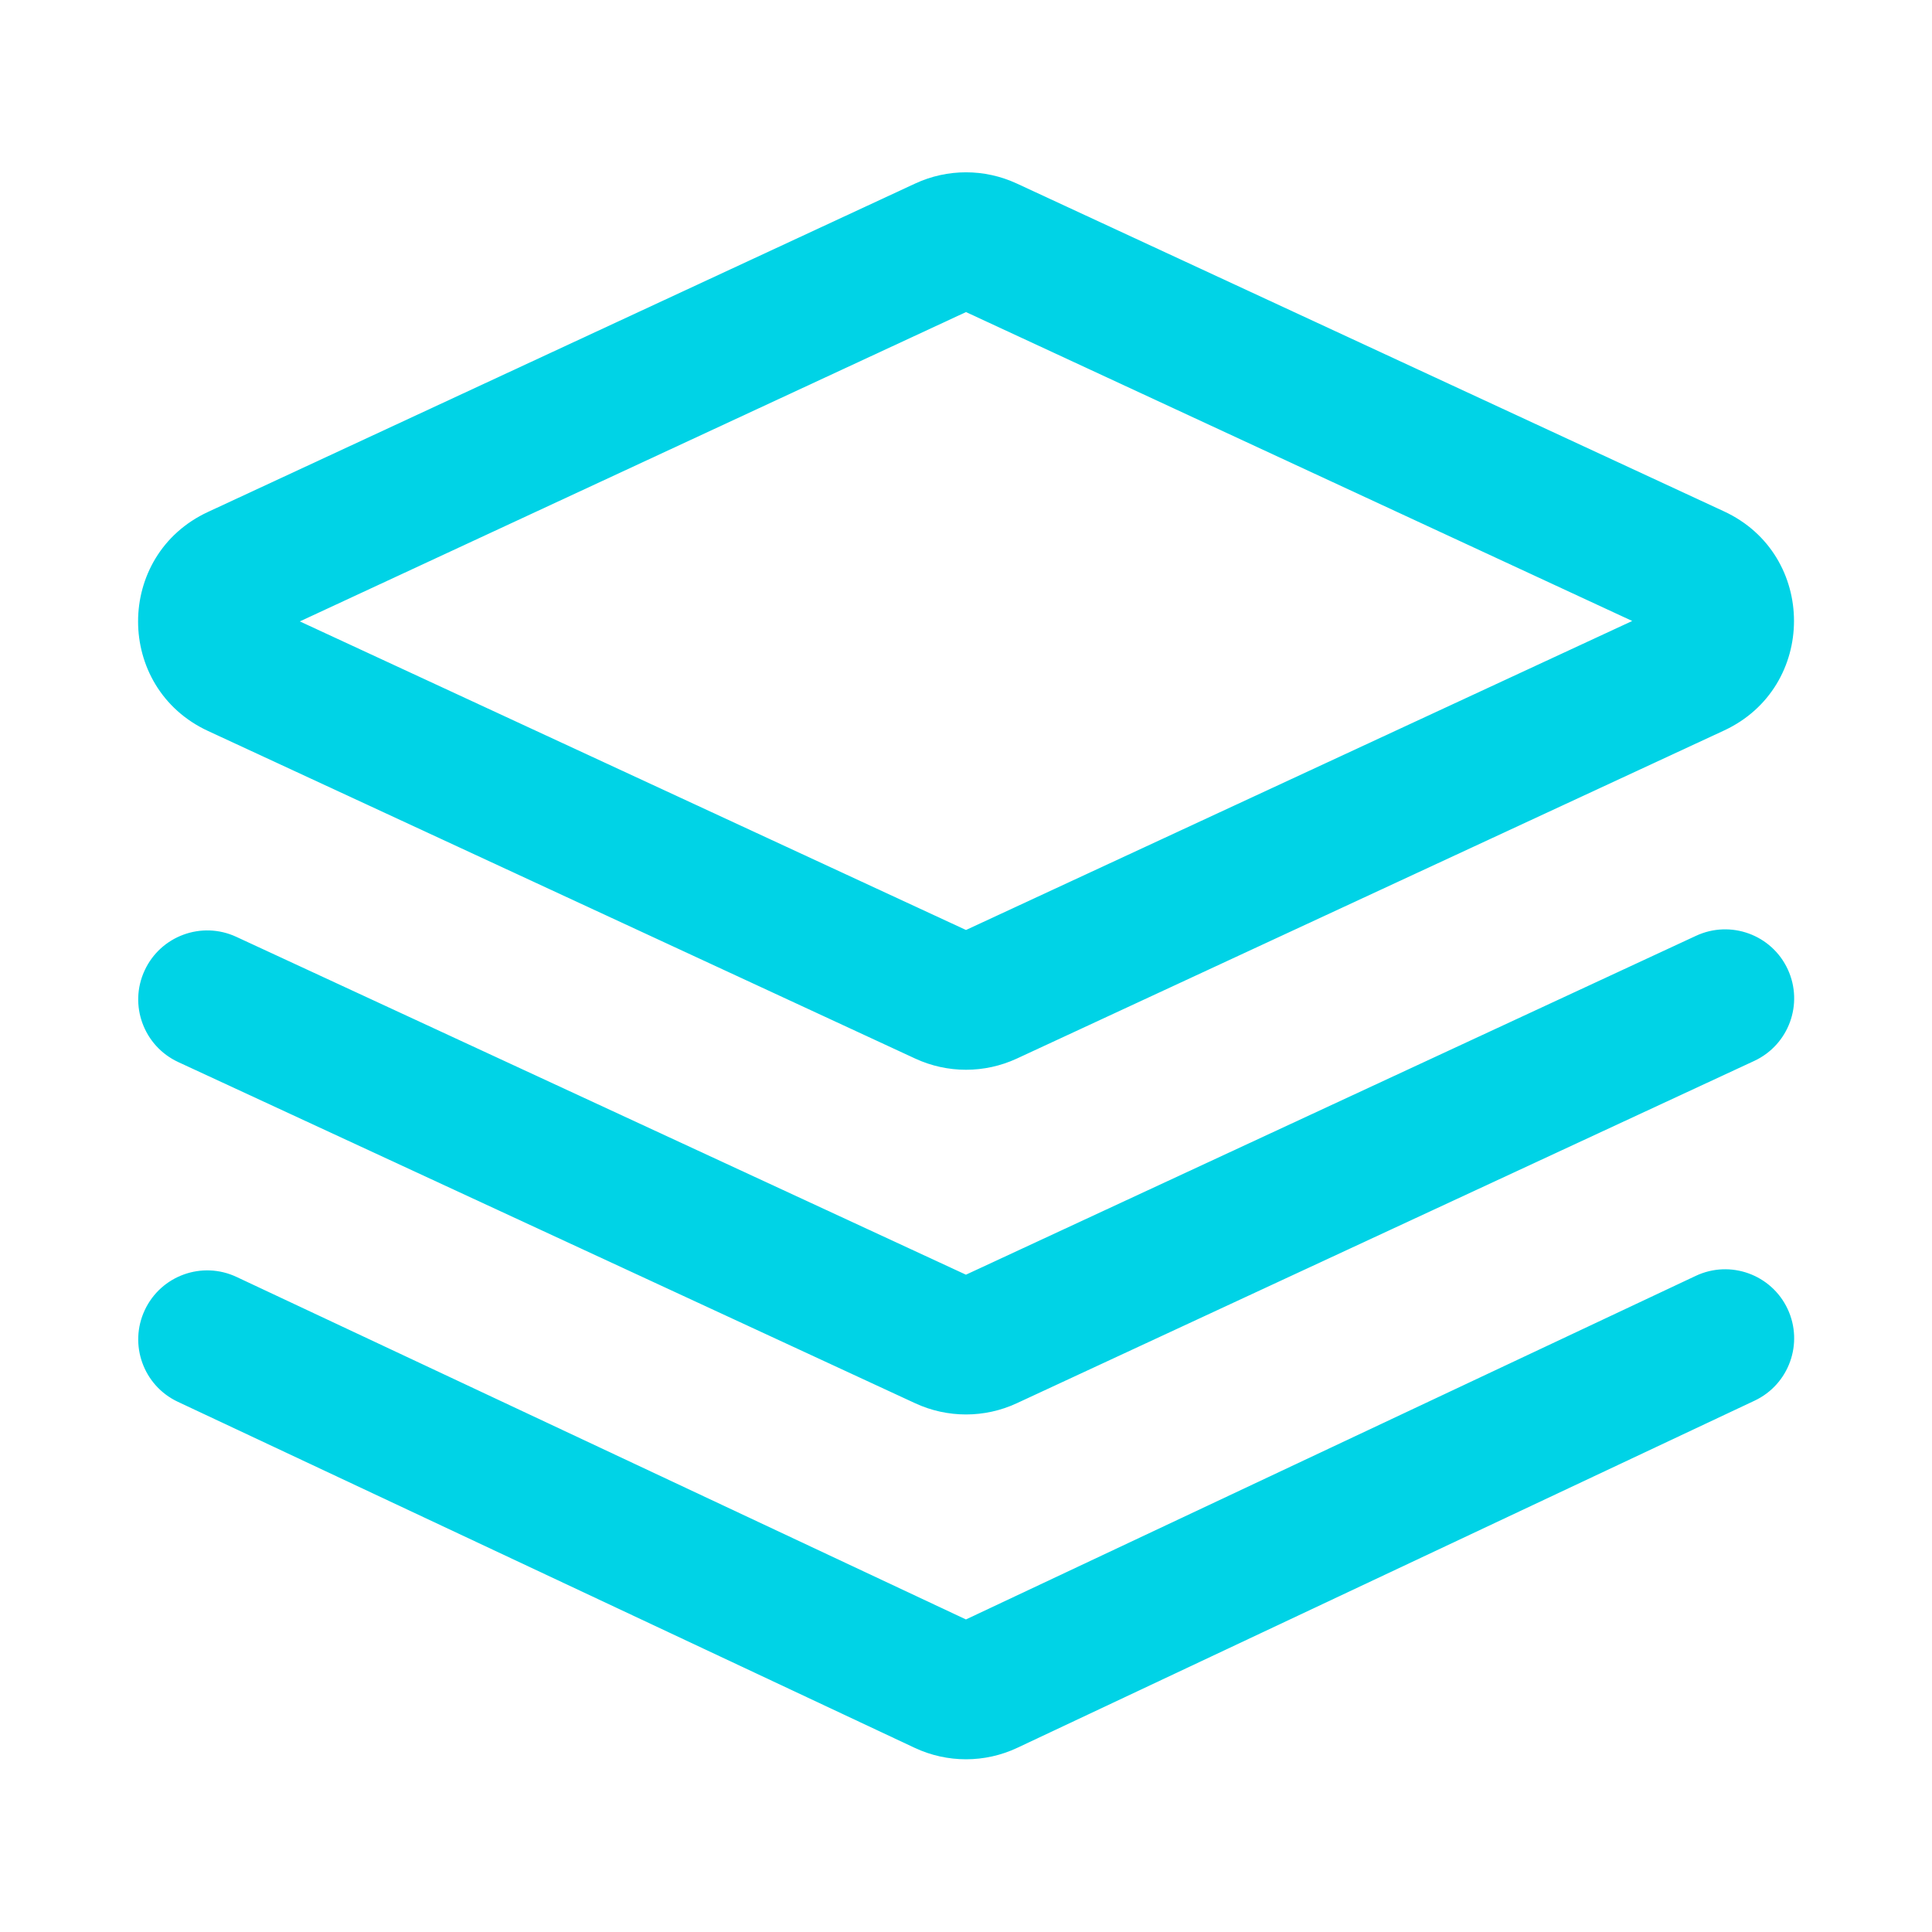 <?xml version="1.0" encoding="UTF-8"?> <svg xmlns="http://www.w3.org/2000/svg" width="36" height="36" viewBox="0 0 36 36" fill="none"><path fill-rule="evenodd" clip-rule="evenodd" d="M17.053 3.42C17.653 3.141 18.346 3.141 18.947 3.42L32.125 9.529C33.863 10.335 33.863 12.805 32.125 13.612L18.947 19.725C18.346 20.003 17.654 20.003 17.054 19.725L3.877 13.621C2.139 12.816 2.138 10.345 3.876 9.539L17.053 3.42ZM18 5.815L5.587 11.579L18 17.329L30.414 11.571L18 5.815ZM33.312 18.061C33.611 18.706 33.331 19.47 32.687 19.769L18.947 26.147C18.347 26.426 17.654 26.426 17.054 26.148L3.321 19.79C2.677 19.491 2.396 18.727 2.695 18.083C2.993 17.439 3.757 17.158 4.402 17.456L17.999 23.752L31.604 17.437C32.248 17.138 33.013 17.417 33.312 18.061ZM32.693 26.1C33.336 25.798 33.611 25.032 33.309 24.389C33.006 23.747 32.24 23.471 31.598 23.774L17.999 30.176L4.408 23.794C3.765 23.492 3 23.768 2.698 24.411C2.396 25.054 2.672 25.82 3.315 26.121L17.043 32.568C17.65 32.853 18.352 32.853 18.958 32.567L32.693 26.1Z" fill="#00D3E6"></path></svg> 